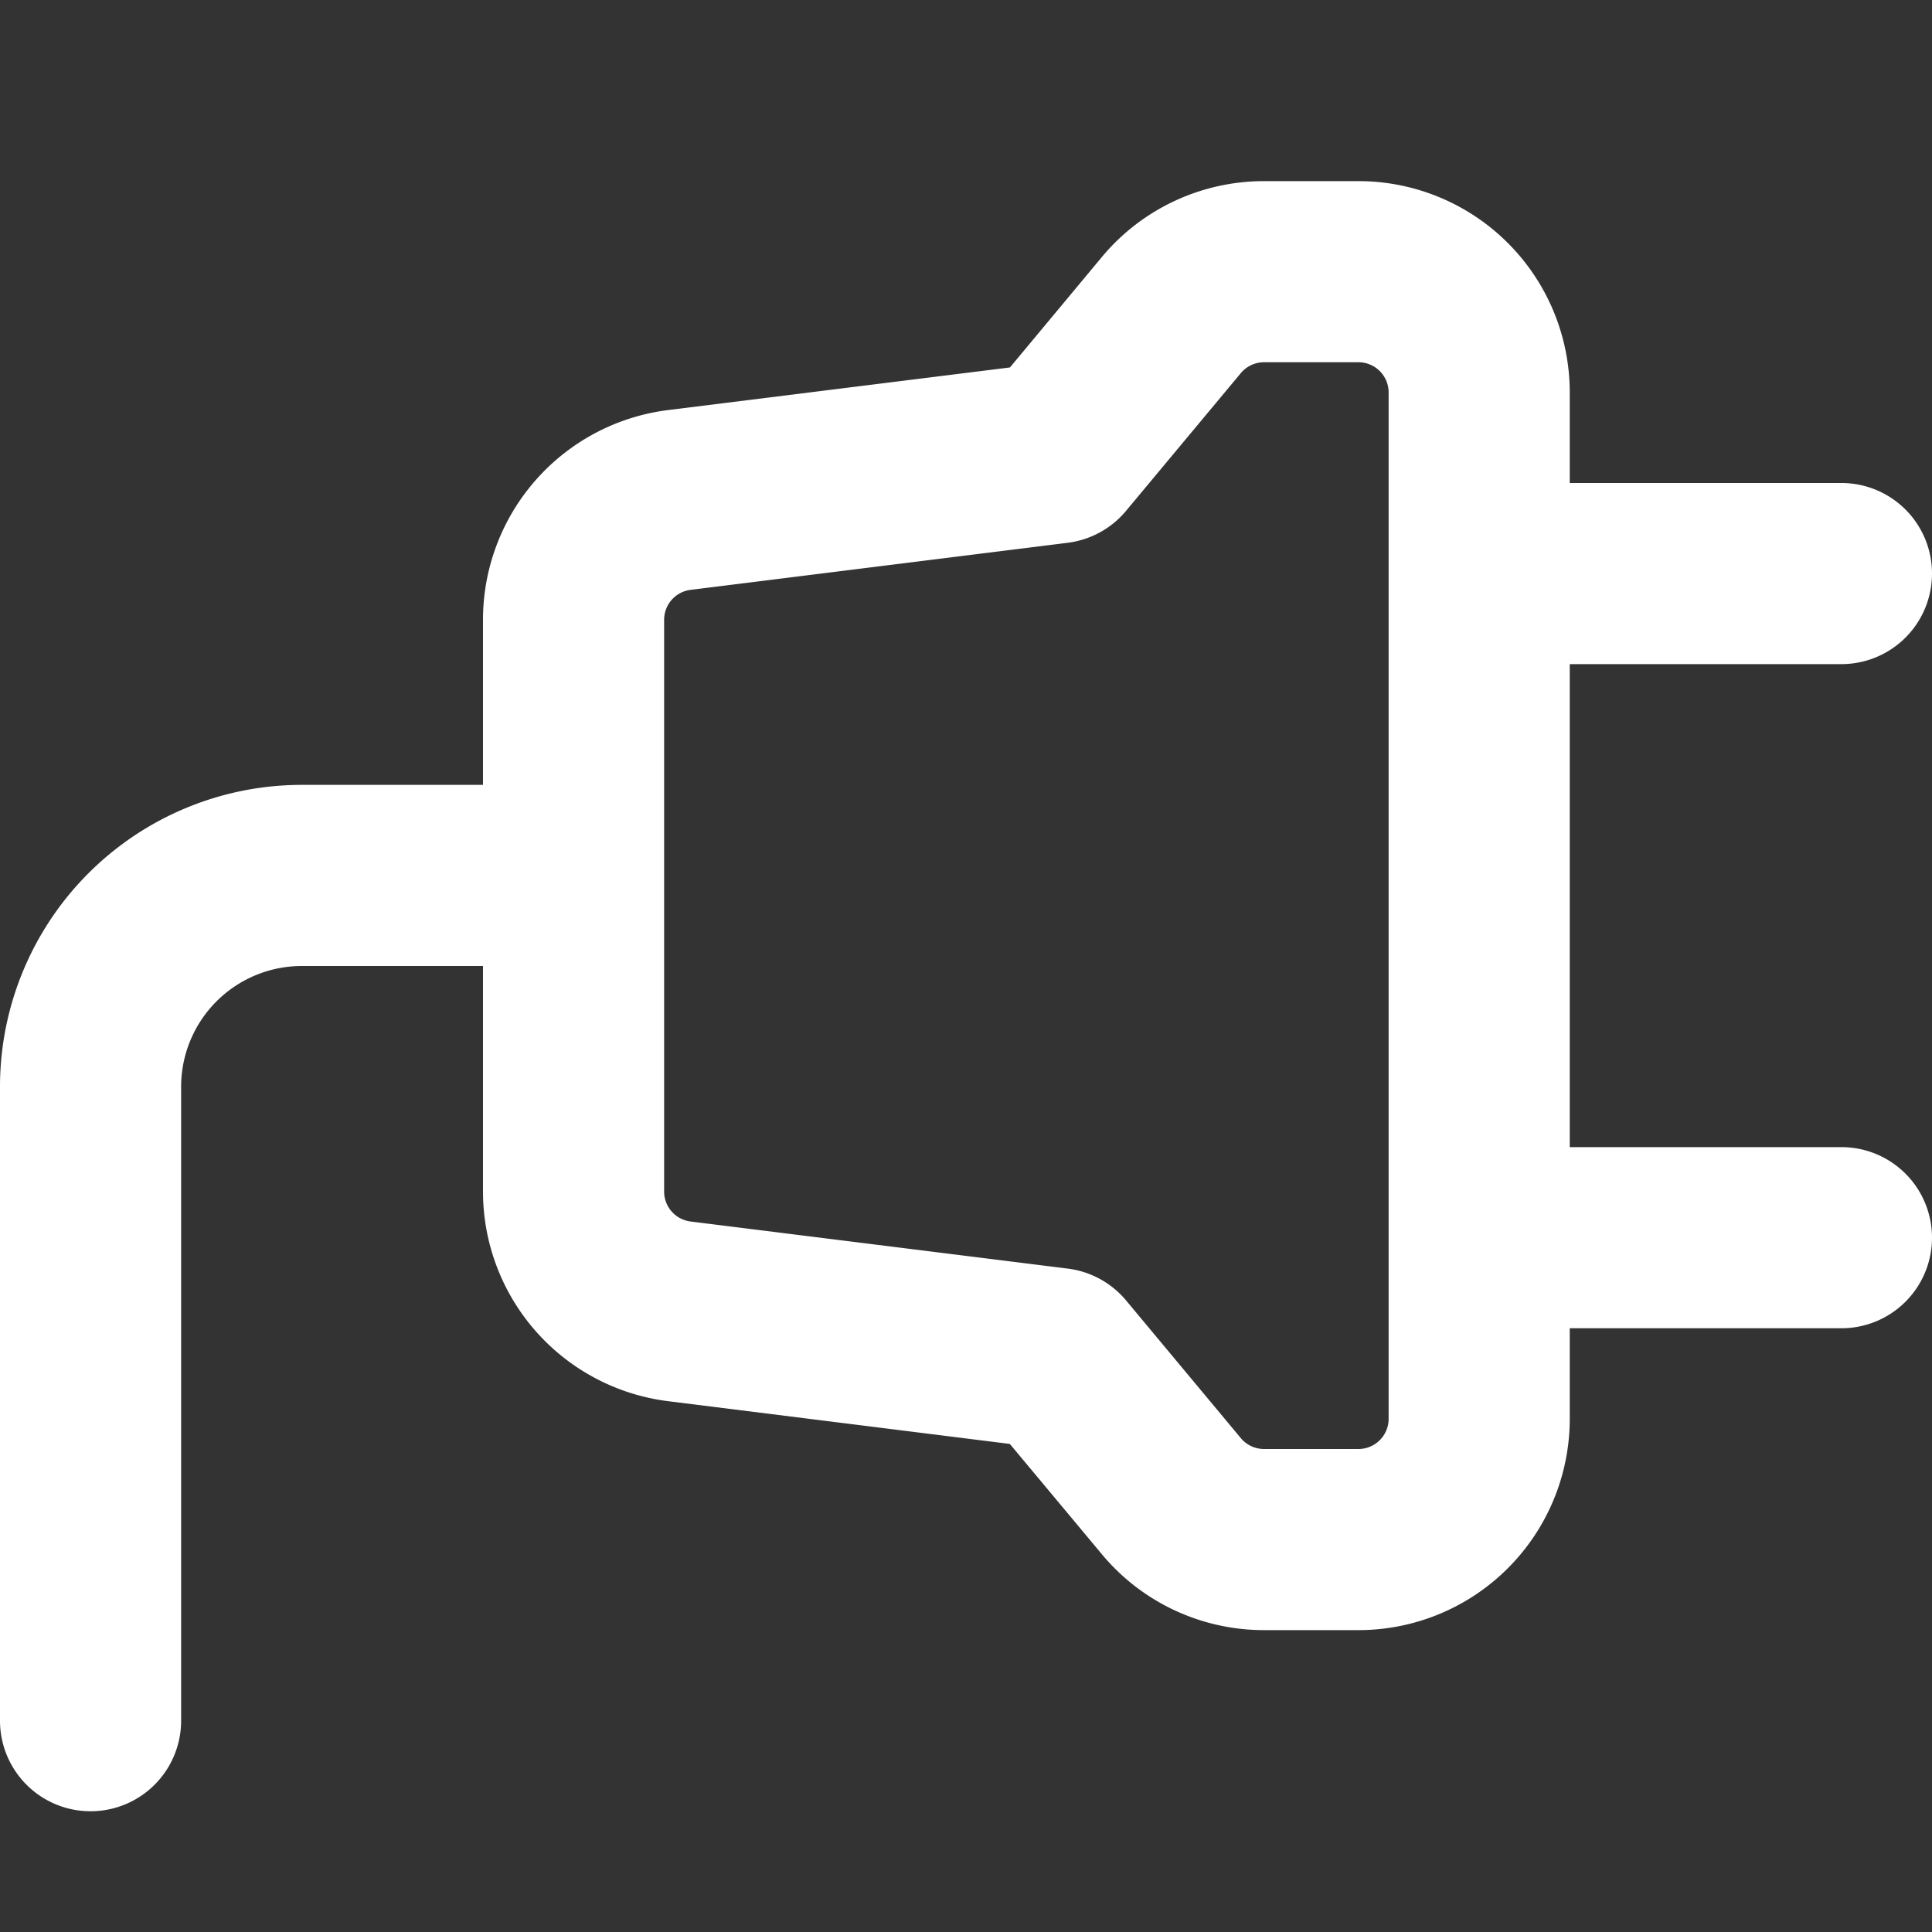 <?xml version="1.0" encoding="UTF-8"?> <svg xmlns="http://www.w3.org/2000/svg" xmlns:xlink="http://www.w3.org/1999/xlink" viewBox="0 0 16 16" xml:space="preserve" width="100%" height="100%"><rect x="0" y="0" width="16" height="16" fill="#333333" stroke="none"/><path xmlns="http://www.w3.org/2000/svg" fill-rule="evenodd" d="M10.276 3.09a.25.25 0 0 1 .192-.09h.782a.25.25 0 0 1 .25.25v8.5a.25.25 0 0 1-.25.25h-.782a.25.25 0 0 1-.192-.09l-.95-1.14a.75.75 0 0 0-.483-.264l-3.124-.39a.25.25 0 0 1-.219-.249V5.133a.25.25 0 0 1 .219-.248l3.124-.39a.75.75 0 0 0 .483-.265l.95-1.14zM4 8v1.867a1.75 1.75 0 0 0 1.533 1.737l2.83.354.761.912c.332.4.825.63 1.344.63h.782A1.75 1.75 0 0 0 13 11.75V11h2.25a.75.75 0 0 0 0-1.5H13v-4h2.25a.75.75 0 0 0 0-1.5H13v-.75a1.75 1.75 0 0 0-1.75-1.75h-.782c-.519 0-1.012.23-1.344.63l-.76.913-2.831.353A1.75 1.75 0 0 0 4 5.133V6.5H2.5A2.5 2.5 0 0 0 0 9v5.25a.75.75 0 0 0 1.5 0V9a1 1 0 0 1 1-1H4z" style="fill: rgb(255, 255, 255);"></path></svg> 